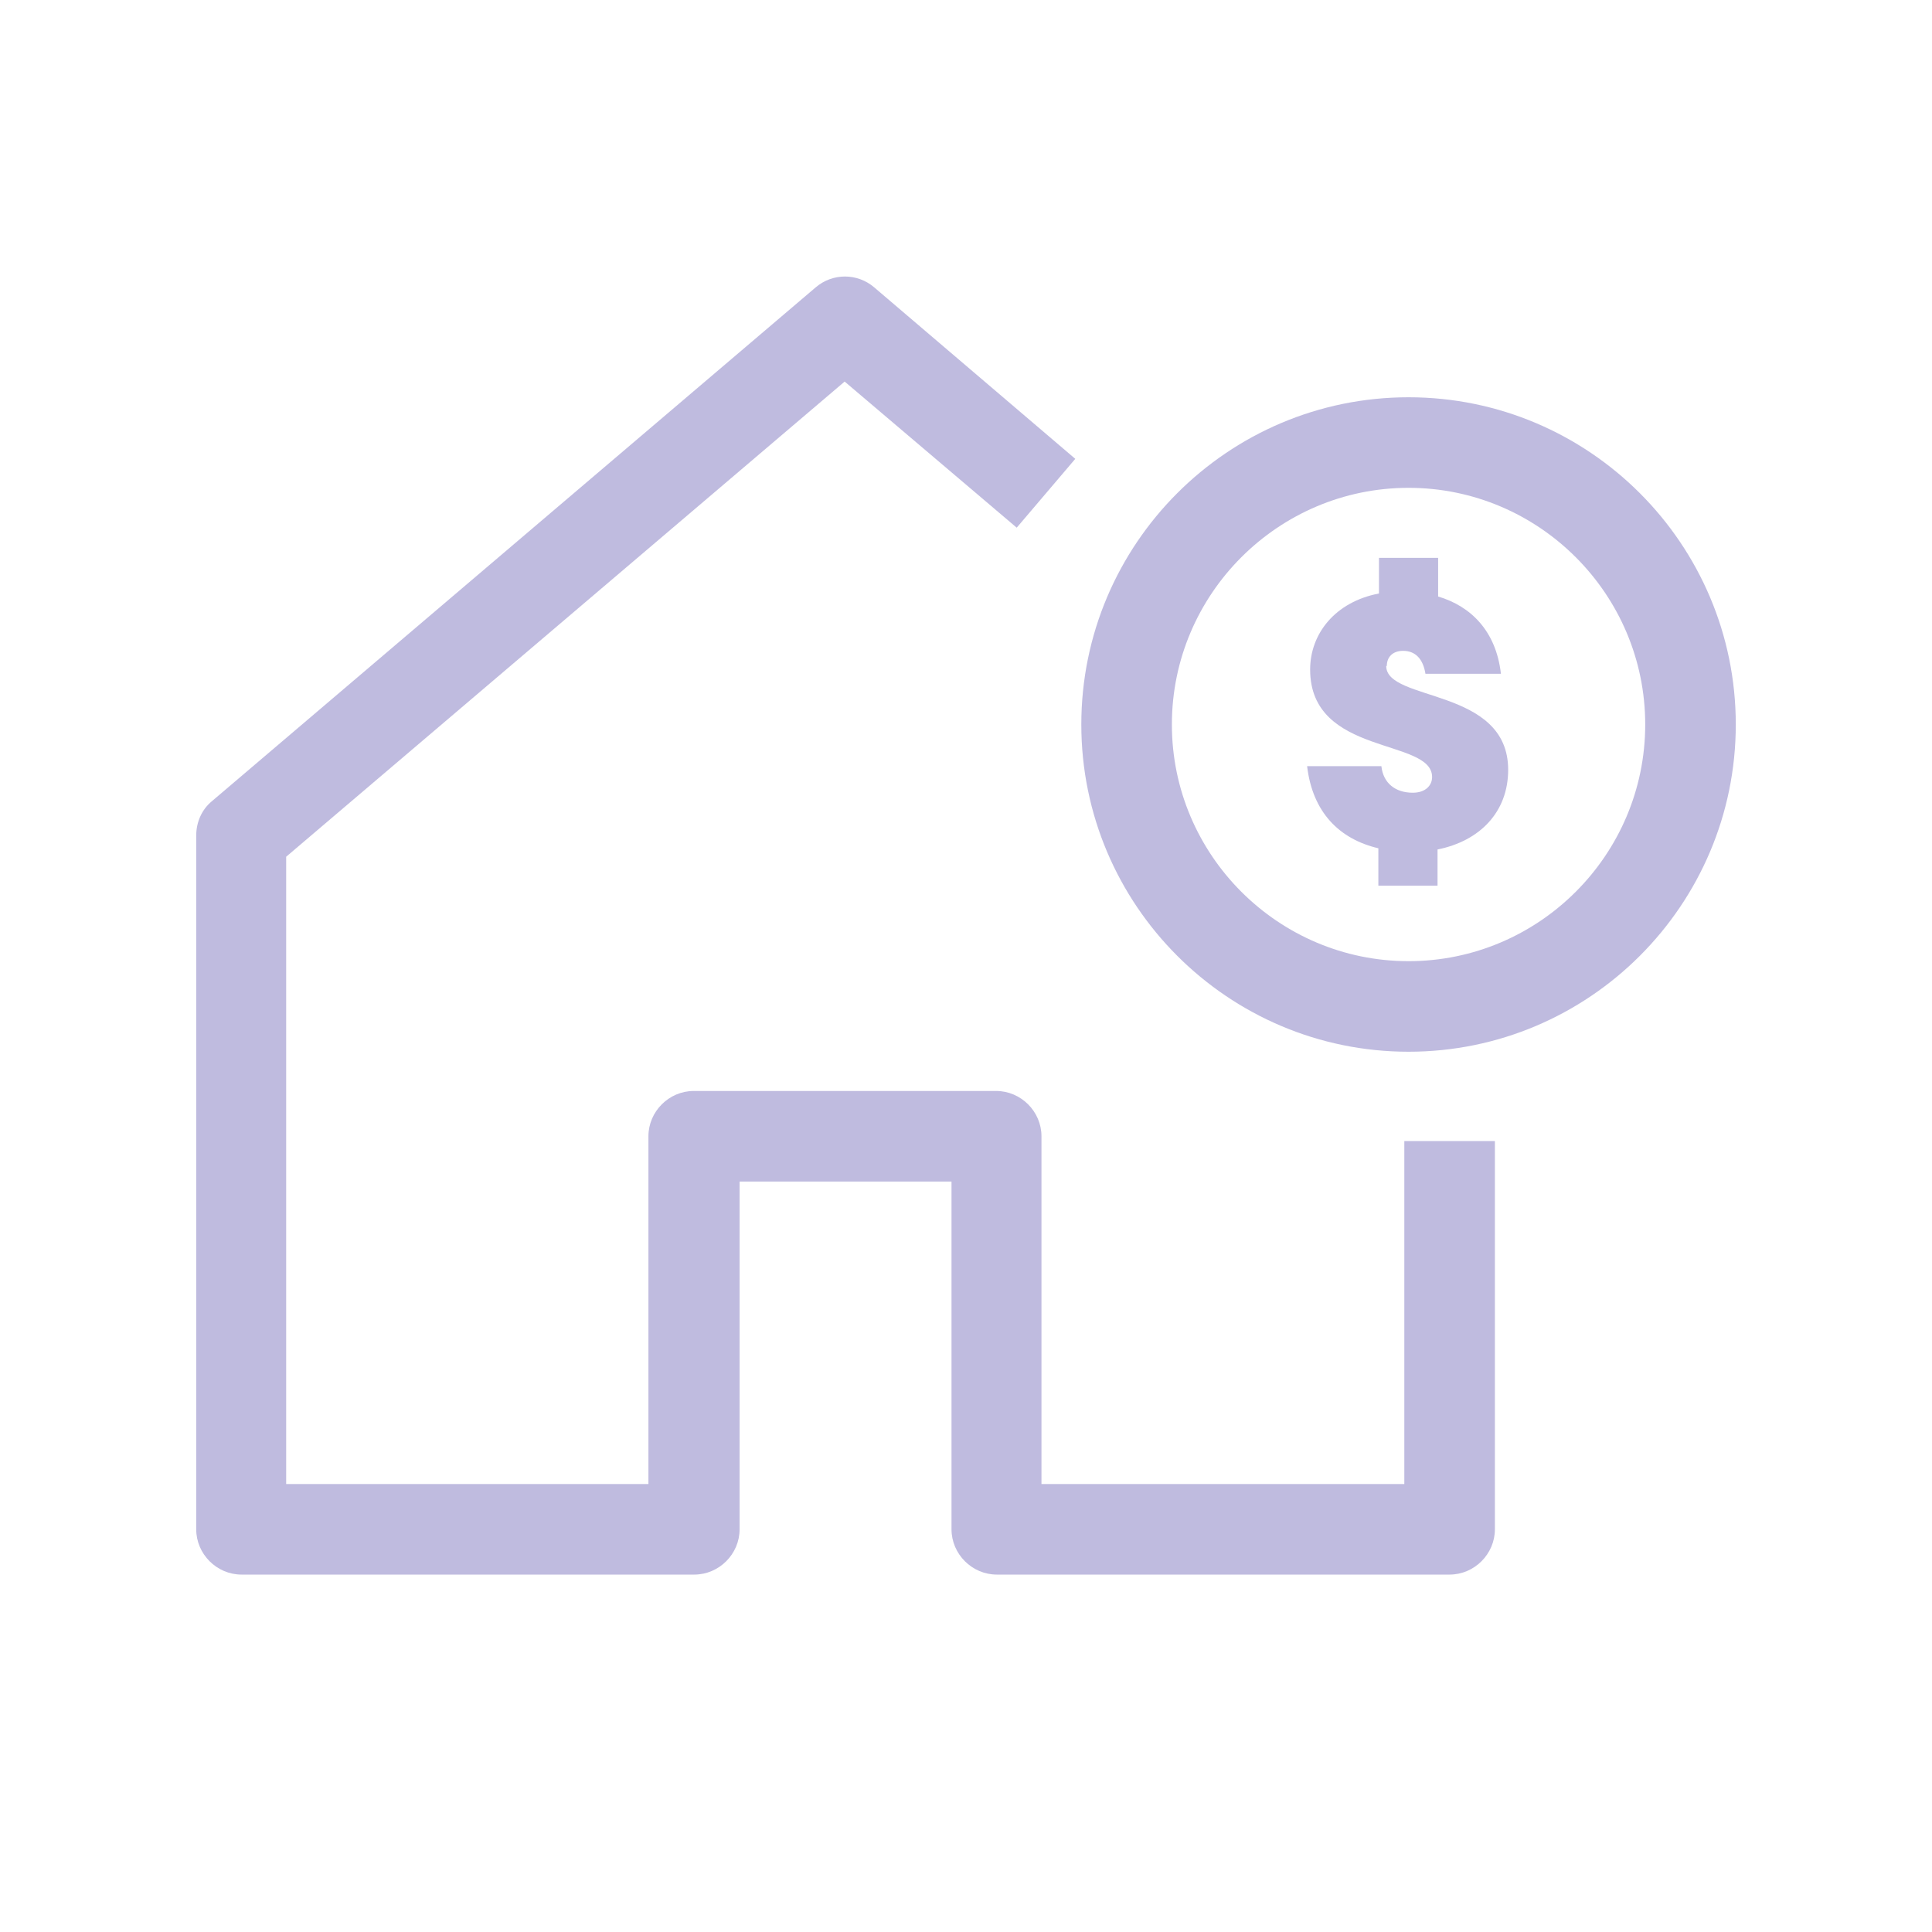 <?xml version="1.0" encoding="UTF-8"?> <svg xmlns="http://www.w3.org/2000/svg" id="Outlined" viewBox="0 0 32 32"><defs><style> .cls-1 { fill: #bfbbdf; stroke-width: 0px; } </style></defs><path class="cls-1" d="M23.25,24.58h-6v-5.76c0-.41-.34-.75-.75-.75h-5.01c-.41,0-.75.34-.75.75v5.76h-6v-10.39l9.25-7.87,2.85,2.42.97-1.14-3.33-2.84c-.28-.24-.69-.24-.97,0L3.51,13.27c-.17.14-.26.35-.26.57v11.49c0,.41.34.75.75.75h7.5c.41,0,.75-.34.75-.75v-5.76h3.51v5.76c0,.41.34.75.75.75h7.5c.41,0,.75-.34.75-.75v-6.43h-1.5v5.68Z"></path><path class="cls-1" d="M22.97,11.03c0-.14.09-.25.27-.25.2,0,.33.13.37.38h1.25c-.08-.71-.5-1.12-1.04-1.28v-.64h-.98v.59c-.73.14-1.14.67-1.14,1.26,0,1.44,2.02,1.13,2.02,1.78,0,.14-.11.26-.32.26-.29,0-.49-.16-.52-.44h-1.23c.09.77.54,1.21,1.18,1.36v.62h.98v-.6c.7-.14,1.17-.62,1.17-1.32,0-1.37-2.02-1.12-2.02-1.72Z"></path><path class="cls-1" d="M23.33,6.58c-2.99,0-5.42,2.43-5.42,5.42s2.43,5.42,5.42,5.42,5.42-2.43,5.42-5.42-2.43-5.42-5.42-5.42ZM23.33,15.92c-2.16,0-3.92-1.76-3.92-3.92s1.76-3.92,3.92-3.92,3.92,1.76,3.92,3.92-1.76,3.92-3.92,3.92Z"></path></svg> 